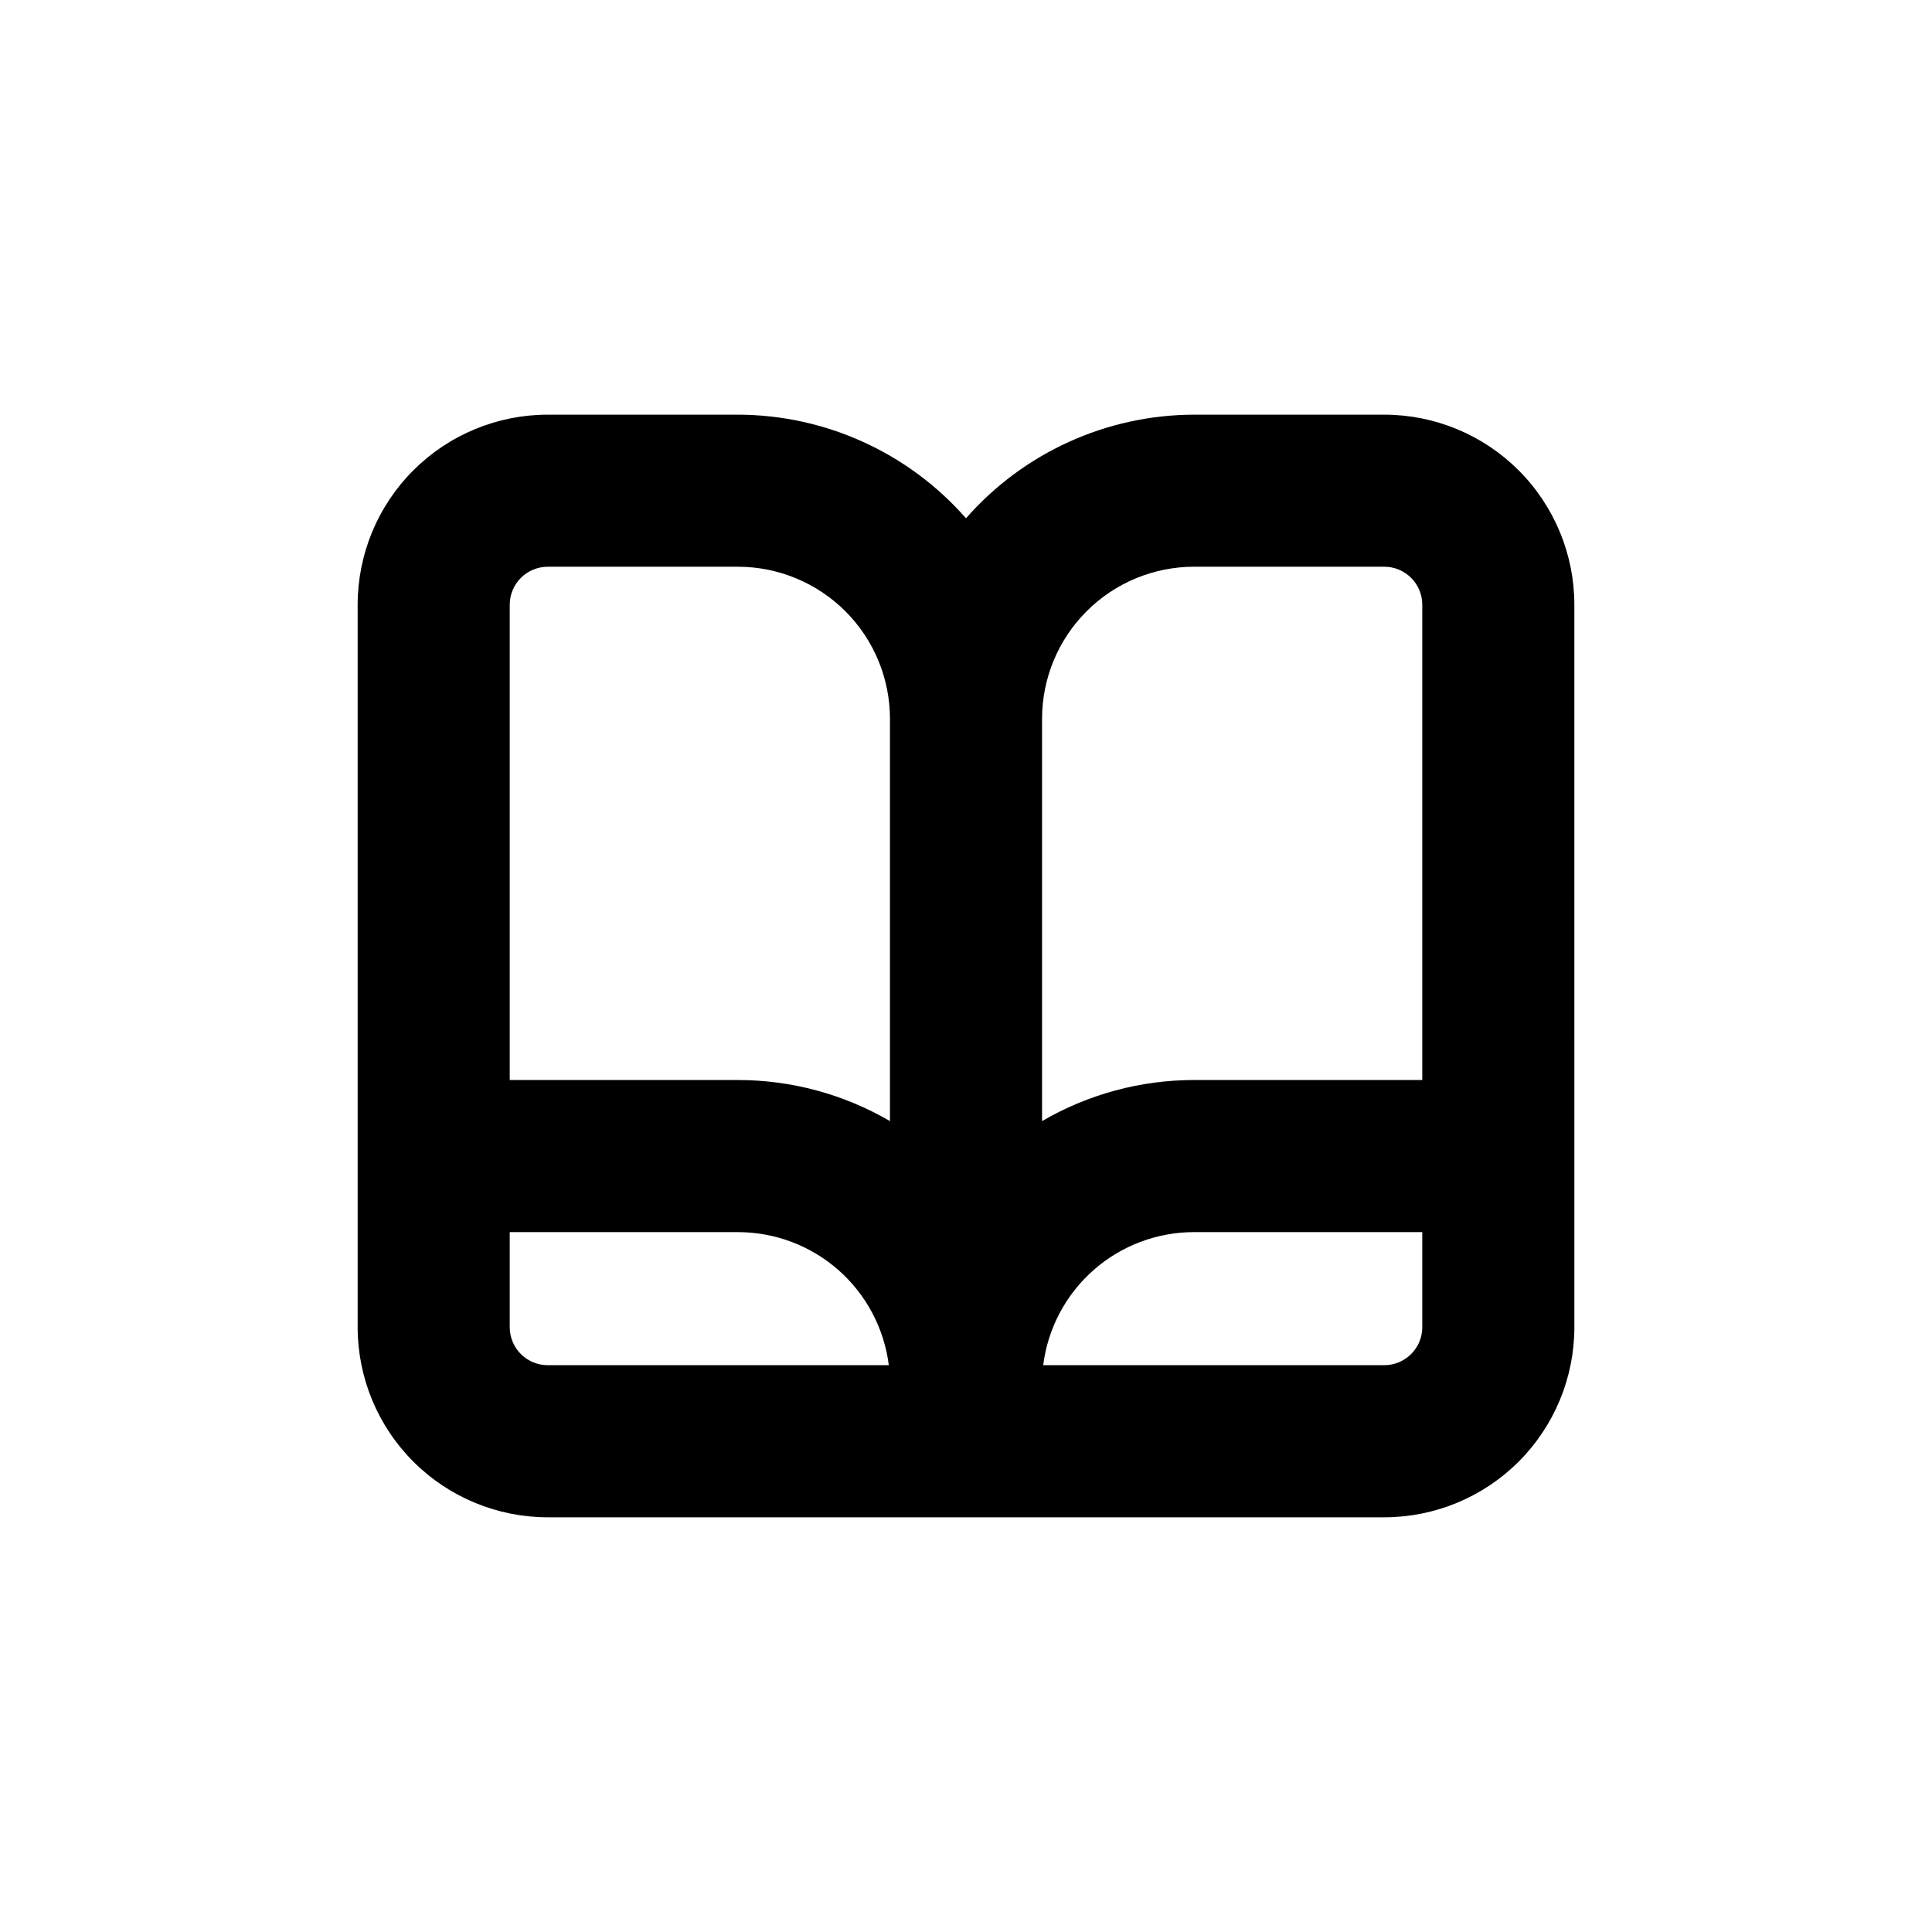 <?xml version="1.0" encoding="UTF-8"?>
<!-- Uploaded to: SVG Repo, www.svgrepo.com, Generator: SVG Repo Mixer Tools -->
<svg fill="#000000" width="800px" height="800px" version="1.1" viewBox="144 144 512 512" xmlns="http://www.w3.org/2000/svg">
 <path d="m561.22 304.27c0-13.359-5.309-26.176-14.758-35.625-9.449-9.445-22.262-14.754-35.625-14.754h-50.379c-23.164 0.043-45.188 10.043-60.457 27.457-15.273-17.414-37.297-27.414-60.457-27.457h-50.383c-13.363 0-26.176 5.309-35.625 14.754-9.449 9.449-14.754 22.266-14.754 35.625v191.45c0 13.363 5.305 26.176 14.754 35.625 9.449 9.449 22.262 14.754 35.625 14.754h221.68c13.363 0 26.176-5.305 35.625-14.754 9.449-9.449 14.758-22.262 14.758-35.625zm-272.06 201.52c-5.566 0-10.074-4.508-10.074-10.074v-25.191h60.457c9.816-0.004 19.301 3.578 26.668 10.07 7.363 6.496 12.105 15.453 13.332 25.195zm90.688-105.8v41.109c-12.238-7.129-26.145-10.887-40.305-10.883h-60.457v-125.95c0-5.562 4.508-10.074 10.074-10.074h50.383c10.688 0 20.941 4.246 28.5 11.805 7.559 7.559 11.805 17.809 11.805 28.5zm141.07 95.723c0 2.672-1.062 5.234-2.953 7.125-1.891 1.891-4.453 2.949-7.125 2.949h-90.383c1.227-9.742 5.969-18.699 13.336-25.195 7.363-6.492 16.848-10.074 26.668-10.07h60.457zm0-65.496h-60.457c-14.164-0.004-28.07 3.754-40.305 10.883v-106.61c0-10.691 4.246-20.941 11.805-28.5 7.559-7.559 17.809-11.805 28.5-11.805h50.379c2.672 0 5.234 1.062 7.125 2.949 1.891 1.891 2.953 4.453 2.953 7.125z"/>
</svg>
